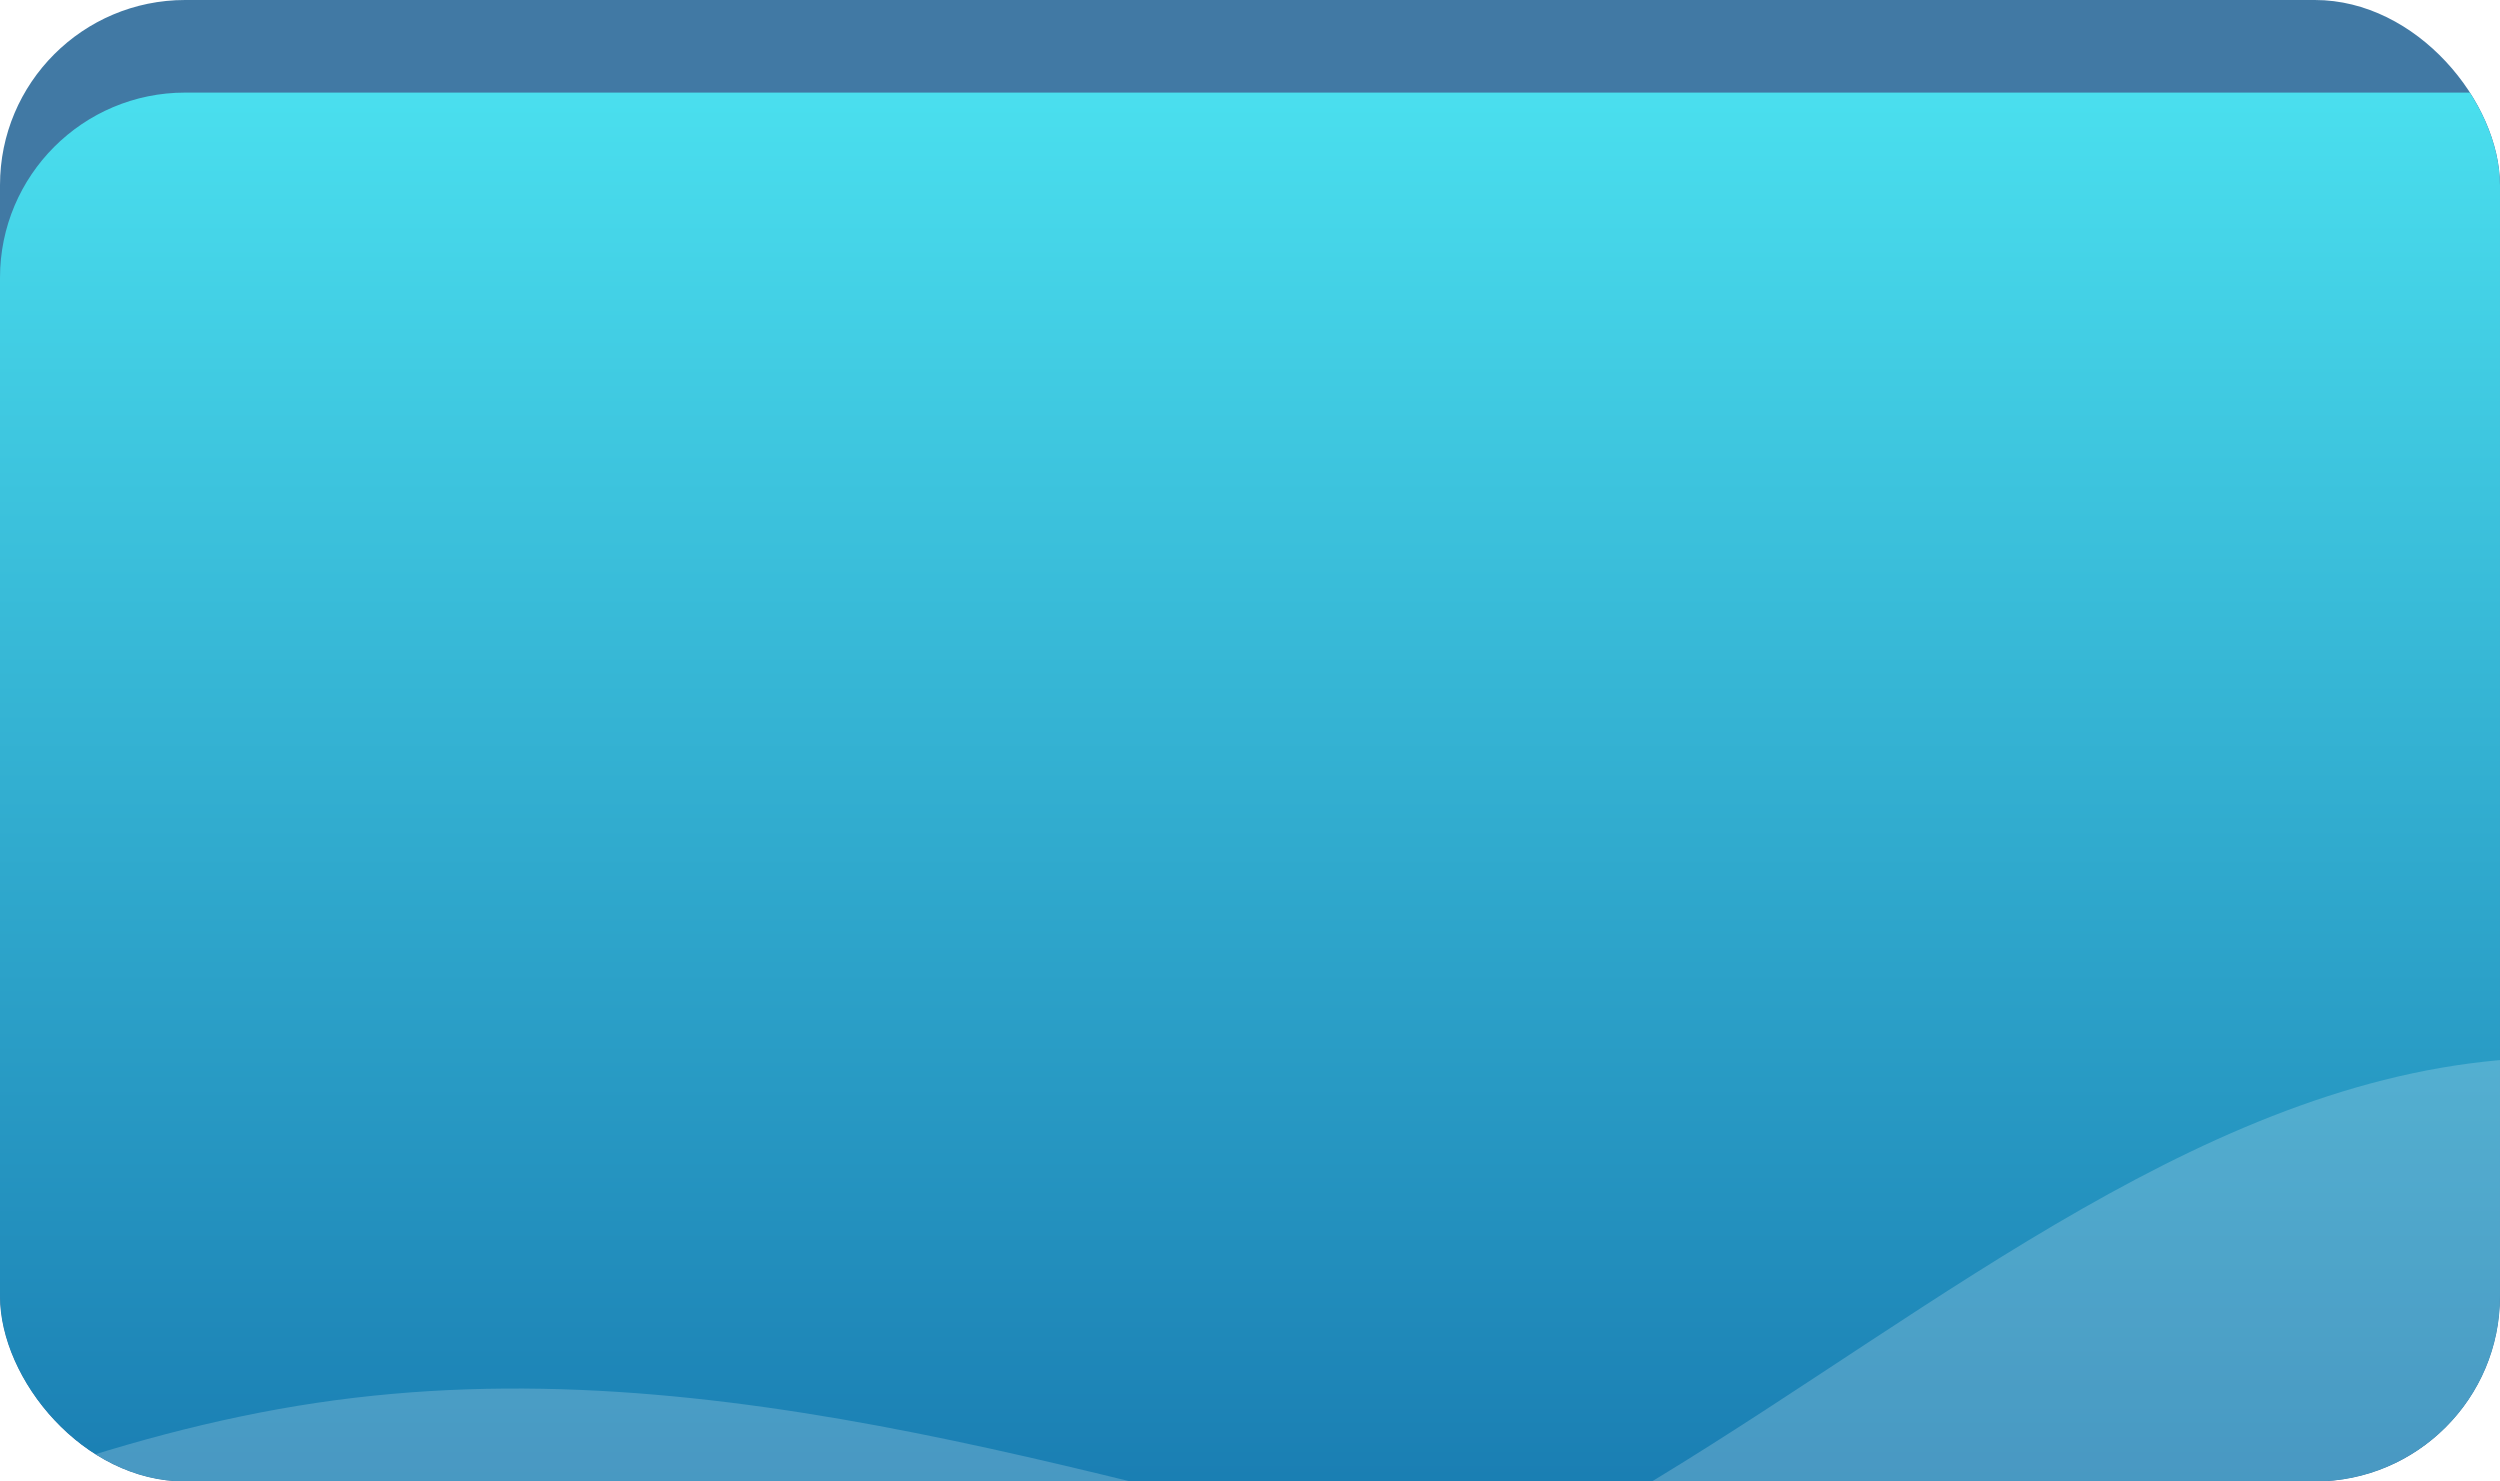 <svg width="270" height="160" viewBox="0 0 270 160" fill="none" xmlns="http://www.w3.org/2000/svg">
<g clip-path="url(#clip0_811_3419)">
<rect width="270" height="160" rx="20" fill="#4179A4"/>
<g filter="url(#filter0_d_811_3419)">
<rect width="292" height="160" rx="20" fill="url(#paint0_linear_811_3419)"/>
</g>
<g filter="url(#filter1_d_811_3419)">
<path fill-rule="evenodd" clip-rule="evenodd" d="M-34.254 125.853L-15.771 134.688C2.712 143.523 39.677 161.192 74.068 163.894C108.458 166.595 140.274 154.328 170.985 135.645C201.697 116.963 231.305 91.866 264.959 90.291C298.614 88.715 336.316 110.661 355.166 121.634L374.017 132.607L378.432 158.267L361.788 160.124C345.145 161.981 311.858 165.695 278.571 169.409C245.284 173.123 211.998 176.837 178.711 180.55C145.424 184.264 112.137 187.978 78.85 191.692C45.563 195.406 12.277 199.12 -4.367 200.977L-21.01 202.833L-34.254 125.853Z" fill="white" fill-opacity="0.2"/>
</g>
<g filter="url(#filter2_d_811_3419)">
<path fill-rule="evenodd" clip-rule="evenodd" d="M417.181 89.073L394.936 101.309C372.691 113.545 328.2 138.018 284.435 148.505C240.67 158.991 197.63 155.492 154.901 145.998C112.173 136.504 69.755 121.016 26.197 127.507C-17.361 133.997 -62.059 162.466 -84.408 176.7L-106.757 190.935L-108 214.911L-86.273 212.665C-64.546 210.419 -21.092 205.926 22.362 201.434C65.817 196.941 109.271 192.449 152.725 187.956C196.179 183.464 239.634 178.972 283.088 174.479C326.542 169.987 369.996 165.494 391.723 163.248L413.45 161.002L417.181 89.073Z" fill="white" fill-opacity="0.2"/>
</g>
</g>
<defs>
<filter id="filter0_d_811_3419" x="-20" y="-10" width="332" height="200" filterUnits="userSpaceOnUse" color-interpolation-filters="sRGB">
<feFlood flood-opacity="0" result="BackgroundImageFix"/>
<feColorMatrix in="SourceAlpha" type="matrix" values="0 0 0 0 0 0 0 0 0 0 0 0 0 0 0 0 0 0 127 0" result="hardAlpha"/>
<feOffset dy="10"/>
<feGaussianBlur stdDeviation="10"/>
<feComposite in2="hardAlpha" operator="out"/>
<feColorMatrix type="matrix" values="0 0 0 0 0 0 0 0 0 0 0 0 0 0 0 0 0 0 0.08 0"/>
<feBlend mode="normal" in2="BackgroundImageFix" result="effect1_dropShadow_811_3419"/>
<feBlend mode="normal" in="SourceGraphic" in2="effect1_dropShadow_811_3419" result="shape"/>
</filter>
<filter id="filter1_d_811_3419" x="-50.254" y="90.21" width="460.686" height="160.623" filterUnits="userSpaceOnUse" color-interpolation-filters="sRGB">
<feFlood flood-opacity="0" result="BackgroundImageFix"/>
<feColorMatrix in="SourceAlpha" type="matrix" values="0 0 0 0 0 0 0 0 0 0 0 0 0 0 0 0 0 0 127 0" result="hardAlpha"/>
<feOffset dx="8" dy="24"/>
<feGaussianBlur stdDeviation="12"/>
<feColorMatrix type="matrix" values="0 0 0 0 0.7 0 0 0 0 0.671 0 0 0 0 0.671 0 0 0 0.16 0"/>
<feBlend mode="normal" in2="BackgroundImageFix" result="effect1_dropShadow_811_3419"/>
<feBlend mode="normal" in="SourceGraphic" in2="effect1_dropShadow_811_3419" result="shape"/>
</filter>
<filter id="filter2_d_811_3419" x="-124" y="89.073" width="573.181" height="173.839" filterUnits="userSpaceOnUse" color-interpolation-filters="sRGB">
<feFlood flood-opacity="0" result="BackgroundImageFix"/>
<feColorMatrix in="SourceAlpha" type="matrix" values="0 0 0 0 0 0 0 0 0 0 0 0 0 0 0 0 0 0 127 0" result="hardAlpha"/>
<feOffset dx="8" dy="24"/>
<feGaussianBlur stdDeviation="12"/>
<feColorMatrix type="matrix" values="0 0 0 0 0.7 0 0 0 0 0.671 0 0 0 0 0.671 0 0 0 0.16 0"/>
<feBlend mode="normal" in2="BackgroundImageFix" result="effect1_dropShadow_811_3419"/>
<feBlend mode="normal" in="SourceGraphic" in2="effect1_dropShadow_811_3419" result="shape"/>
</filter>
<linearGradient id="paint0_linear_811_3419" x1="146" y1="-52" x2="146" y2="160" gradientUnits="userSpaceOnUse">
<stop offset="0.142" stop-color="#51EDF7"/>
<stop offset="1" stop-color="#1778AF"/>
</linearGradient>
<clipPath id="clip0_811_3419">
<rect width="270" height="160" rx="20" fill="white"/>
</clipPath>
</defs>
</svg>
